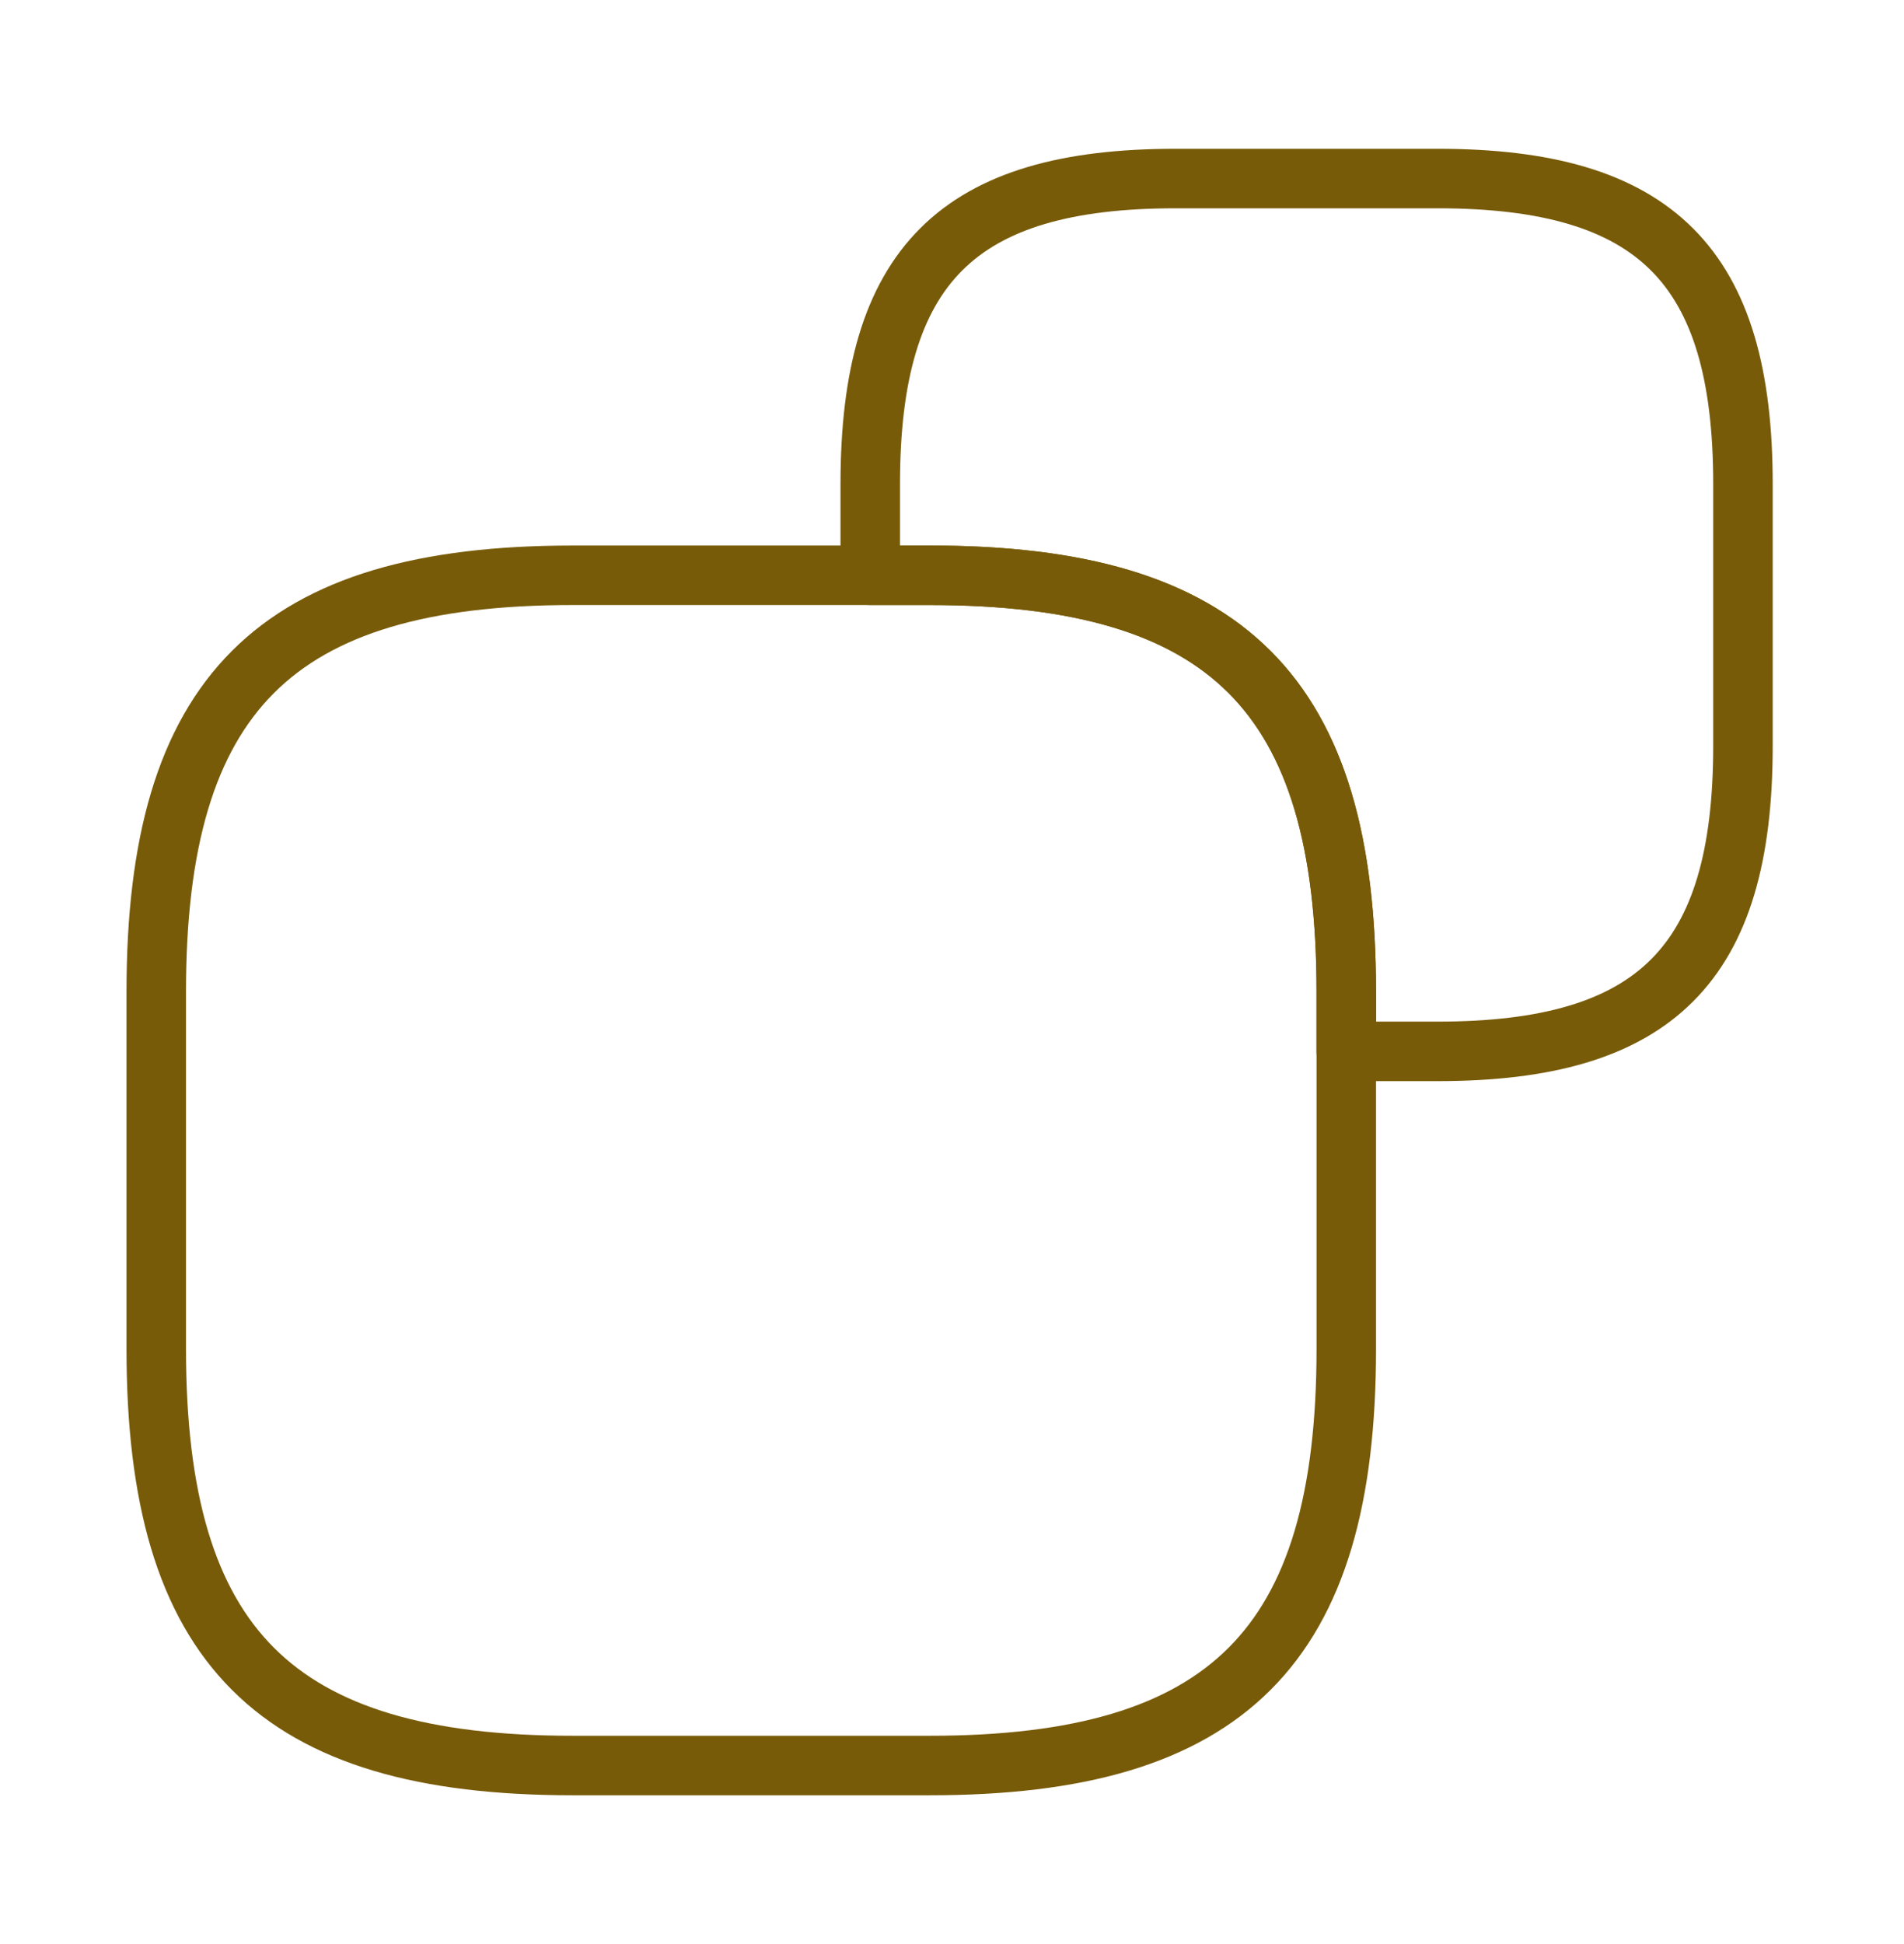<svg width="48" height="49" viewBox="0 0 48 49" fill="none" xmlns="http://www.w3.org/2000/svg">
<path d="M33.94 25V34C33.94 41.5 30.939 44.5 23.439 44.5H14.44C6.939 44.5 3.939 41.5 3.939 34V25C3.939 17.5 6.939 14.5 14.44 14.5H23.439C30.939 14.5 33.94 17.5 33.94 25Z" stroke="#785B08" stroke-width="1.5" stroke-linecap="round" stroke-linejoin="round"/>
<path d="M43.94 12.2V18.8C43.94 24.3 41.739 26.5 36.239 26.5H33.94V25C33.94 17.5 30.939 14.5 23.439 14.5H21.939V12.2C21.939 6.7 24.14 4.5 29.64 4.5H36.239C41.739 4.5 43.94 6.7 43.94 12.2Z" stroke="#785B08" stroke-width="1.5" stroke-linecap="round" stroke-linejoin="round"/>
</svg>
